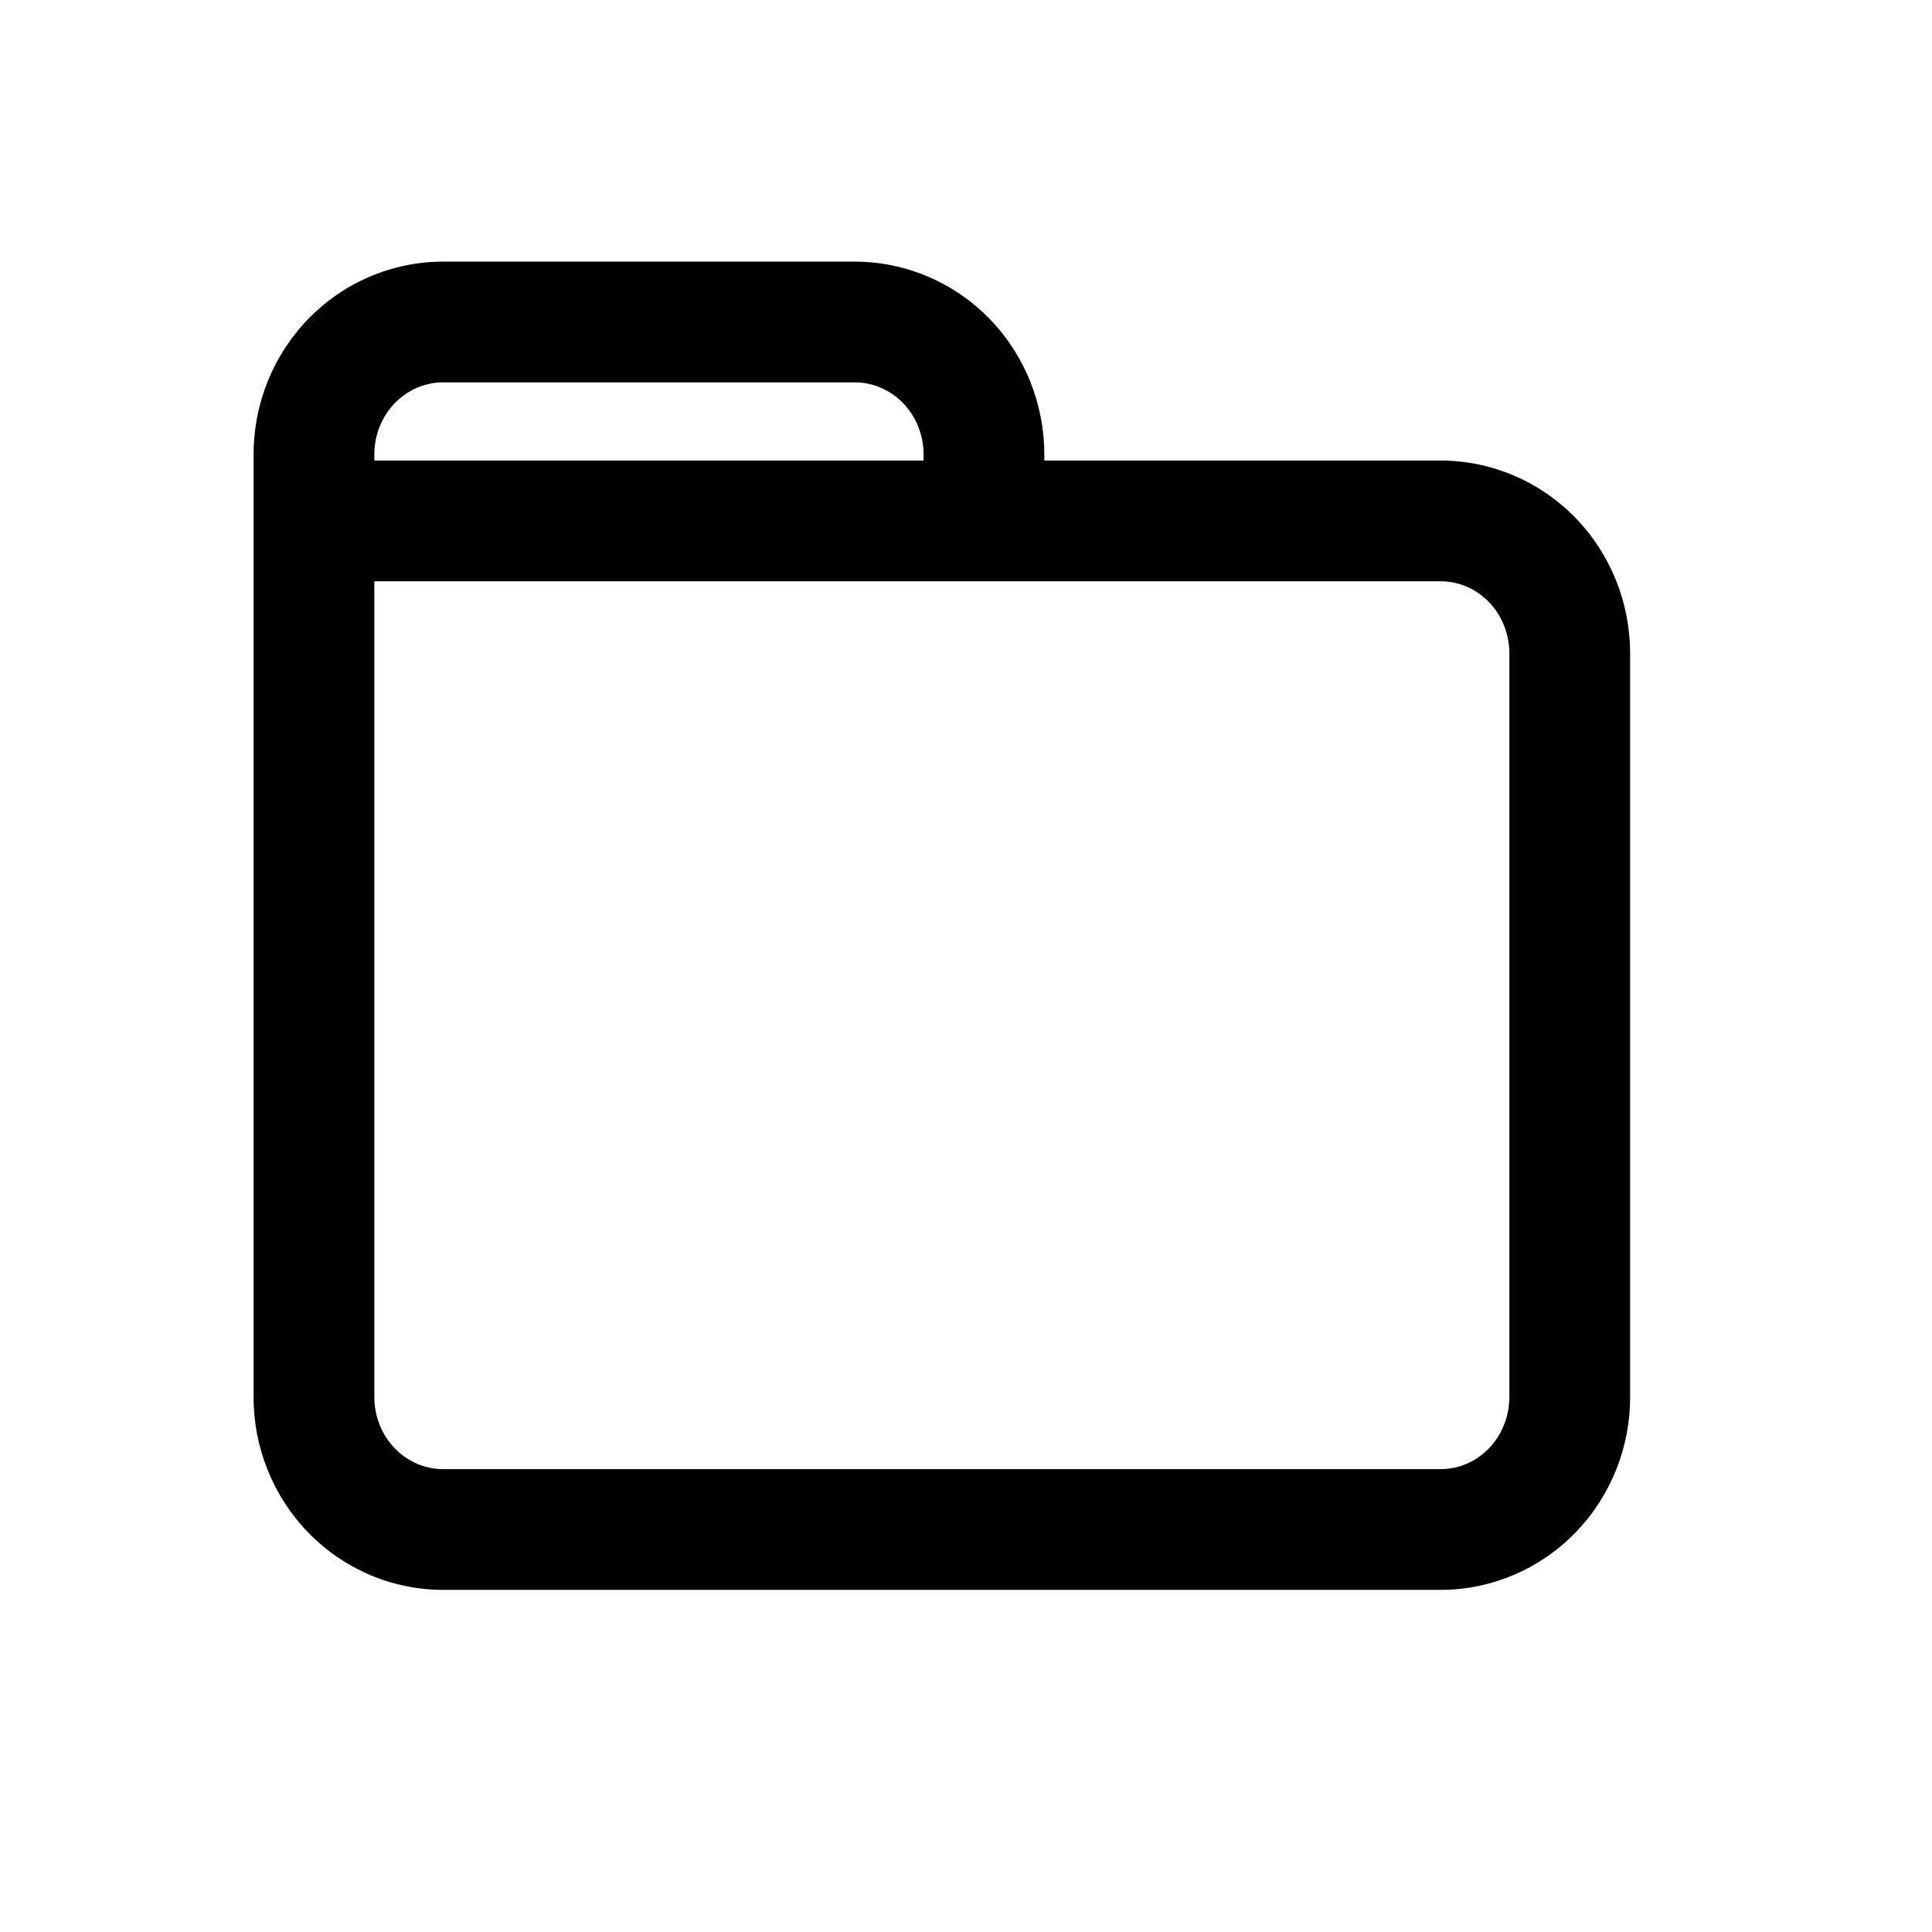 <?xml version="1.0" encoding="utf-8"?>
<svg width="800px" height="800px" viewBox="0 0 24 24" fill="none" xmlns="http://www.w3.org/2000/svg">
<path d="M4.65 6.471C4.65 6.057 4.314 5.721 3.9 5.721C3.486 5.721 3.15 6.057 3.15 6.471H4.65ZM3.9 17.353L4.65 17.354V17.353H3.9ZM4.368 18.517L4.906 17.994L4.906 17.994L4.368 18.517ZM5.502 19L5.501 19.75H5.502V19ZM17.898 19L17.898 19.75L17.899 19.75L17.898 19ZM19.032 18.517L18.494 17.994L18.494 17.994L19.032 18.517ZM19.5 17.353L18.75 17.353L18.75 17.354L19.5 17.353ZM19.5 8.118L18.75 8.117V8.118H19.5ZM19.032 6.954L18.494 7.477L18.494 7.477L19.032 6.954ZM17.898 6.471L17.899 5.721H17.898V6.471ZM12.223 5.721C11.808 5.721 11.473 6.057 11.473 6.471C11.473 6.885 11.808 7.221 12.223 7.221V5.721ZM3.15 6.471C3.15 6.885 3.486 7.221 3.9 7.221C4.314 7.221 4.65 6.885 4.65 6.471H3.15ZM3.9 5.647L4.65 5.647L4.65 5.646L3.9 5.647ZM4.368 4.483L4.906 5.006L4.906 5.006L4.368 4.483ZM5.502 4L5.502 3.25L5.501 3.25L5.502 4ZM10.621 4L10.622 3.25H10.621V4ZM11.754 4.483L11.217 5.006L11.217 5.006L11.754 4.483ZM12.223 5.647L11.473 5.646V5.647H12.223ZM11.473 6.471C11.473 6.885 11.808 7.221 12.223 7.221C12.637 7.221 12.973 6.885 12.973 6.471H11.473ZM3.9 5.721C3.486 5.721 3.15 6.057 3.15 6.471C3.15 6.885 3.486 7.221 3.9 7.221V5.721ZM12.223 7.221C12.637 7.221 12.973 6.885 12.973 6.471C12.973 6.057 12.637 5.721 12.223 5.721V7.221ZM3.15 6.471V17.353H4.65V6.471H3.15ZM3.15 17.352C3.149 17.981 3.392 18.589 3.831 19.04L4.906 17.994C4.744 17.827 4.65 17.597 4.65 17.354L3.15 17.352ZM3.831 19.04C4.27 19.491 4.87 19.749 5.501 19.75L5.503 18.25C5.283 18.25 5.068 18.16 4.906 17.994L3.831 19.04ZM5.502 19.75H17.898V18.25H5.502V19.75ZM17.899 19.75C18.529 19.749 19.13 19.491 19.569 19.04L18.494 17.994C18.332 18.16 18.117 18.25 17.897 18.25L17.899 19.75ZM19.569 19.04C20.008 18.589 20.251 17.981 20.25 17.352L18.75 17.354C18.75 17.597 18.656 17.827 18.494 17.994L19.569 19.04ZM20.25 17.353V8.118H18.75V17.353H20.25ZM20.25 8.119C20.251 7.49 20.008 6.882 19.569 6.431L18.494 7.477C18.656 7.644 18.75 7.874 18.75 8.117L20.25 8.119ZM19.569 6.431C19.13 5.98 18.529 5.722 17.899 5.721L17.897 7.221C18.117 7.221 18.332 7.311 18.494 7.477L19.569 6.431ZM17.898 5.721H12.223V7.221H17.898V5.721ZM4.65 6.471V5.647H3.15V6.471H4.65ZM4.65 5.646C4.65 5.403 4.744 5.173 4.906 5.006L3.831 3.96C3.392 4.411 3.149 5.019 3.15 5.648L4.65 5.646ZM4.906 5.006C5.068 4.84 5.283 4.75 5.503 4.75L5.501 3.25C4.87 3.251 4.27 3.509 3.831 3.96L4.906 5.006ZM5.502 4.75H10.621V3.25H5.502V4.75ZM10.62 4.75C10.84 4.75 11.055 4.84 11.217 5.006L12.292 3.96C11.852 3.509 11.252 3.251 10.622 3.25L10.62 4.75ZM11.217 5.006C11.379 5.173 11.473 5.403 11.473 5.646L12.973 5.648C12.973 5.019 12.731 4.411 12.292 3.96L11.217 5.006ZM11.473 5.647V6.471H12.973V5.647H11.473ZM3.9 7.221H12.223V5.721H3.9V7.221Z" fill="#000000"/>
</svg>